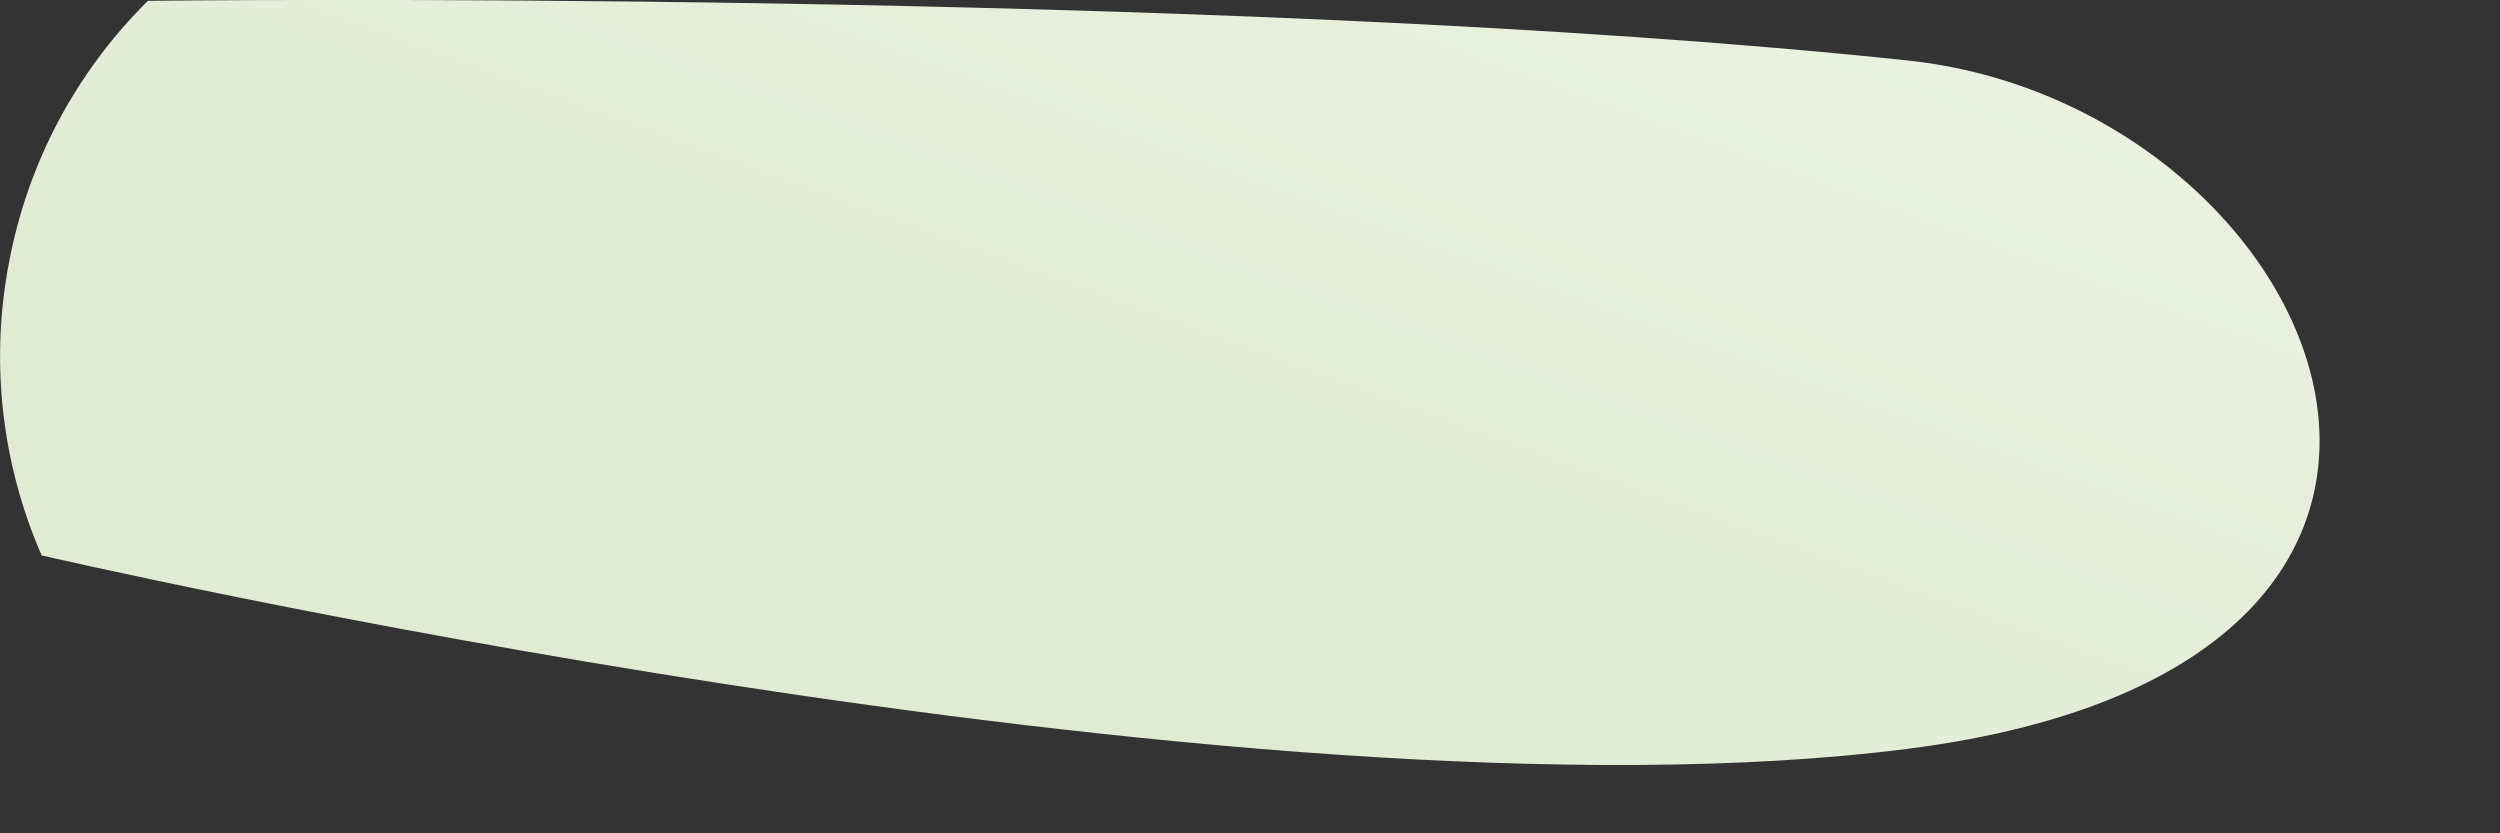 <?xml version="1.0" encoding="utf-8"?>
<svg xmlns="http://www.w3.org/2000/svg" fill="none" height="100%" overflow="visible" preserveAspectRatio="none" style="display: block;" viewBox="0 0 6 2" width="100%">
<rect x="0" y="0" width="6" height="2" fill="#333333" stroke="none"/>
<path d="M4.577 0.145C2.933 -0.029 0.355 0.002 0.355 0.002C0.183 0.172 0.067 0.39 0.022 0.628C-0.024 0.865 0.003 1.111 0.1 1.333C0.1 1.333 2.982 2.002 4.58 1.797C6.179 1.592 5.58 0.25 4.577 0.145Z" fill="url(#paint0_linear_0_20123)" id="Vector"/>
<defs>
<linearGradient gradientUnits="userSpaceOnUse" id="paint0_linear_0_20123" x1="5.141" x2="2.65" y1="-5.176" y2="1.671">
<stop stop-color="white"/>
<stop offset="1" stop-color="#E1EBD3"/>
</linearGradient>
</defs>
</svg>
